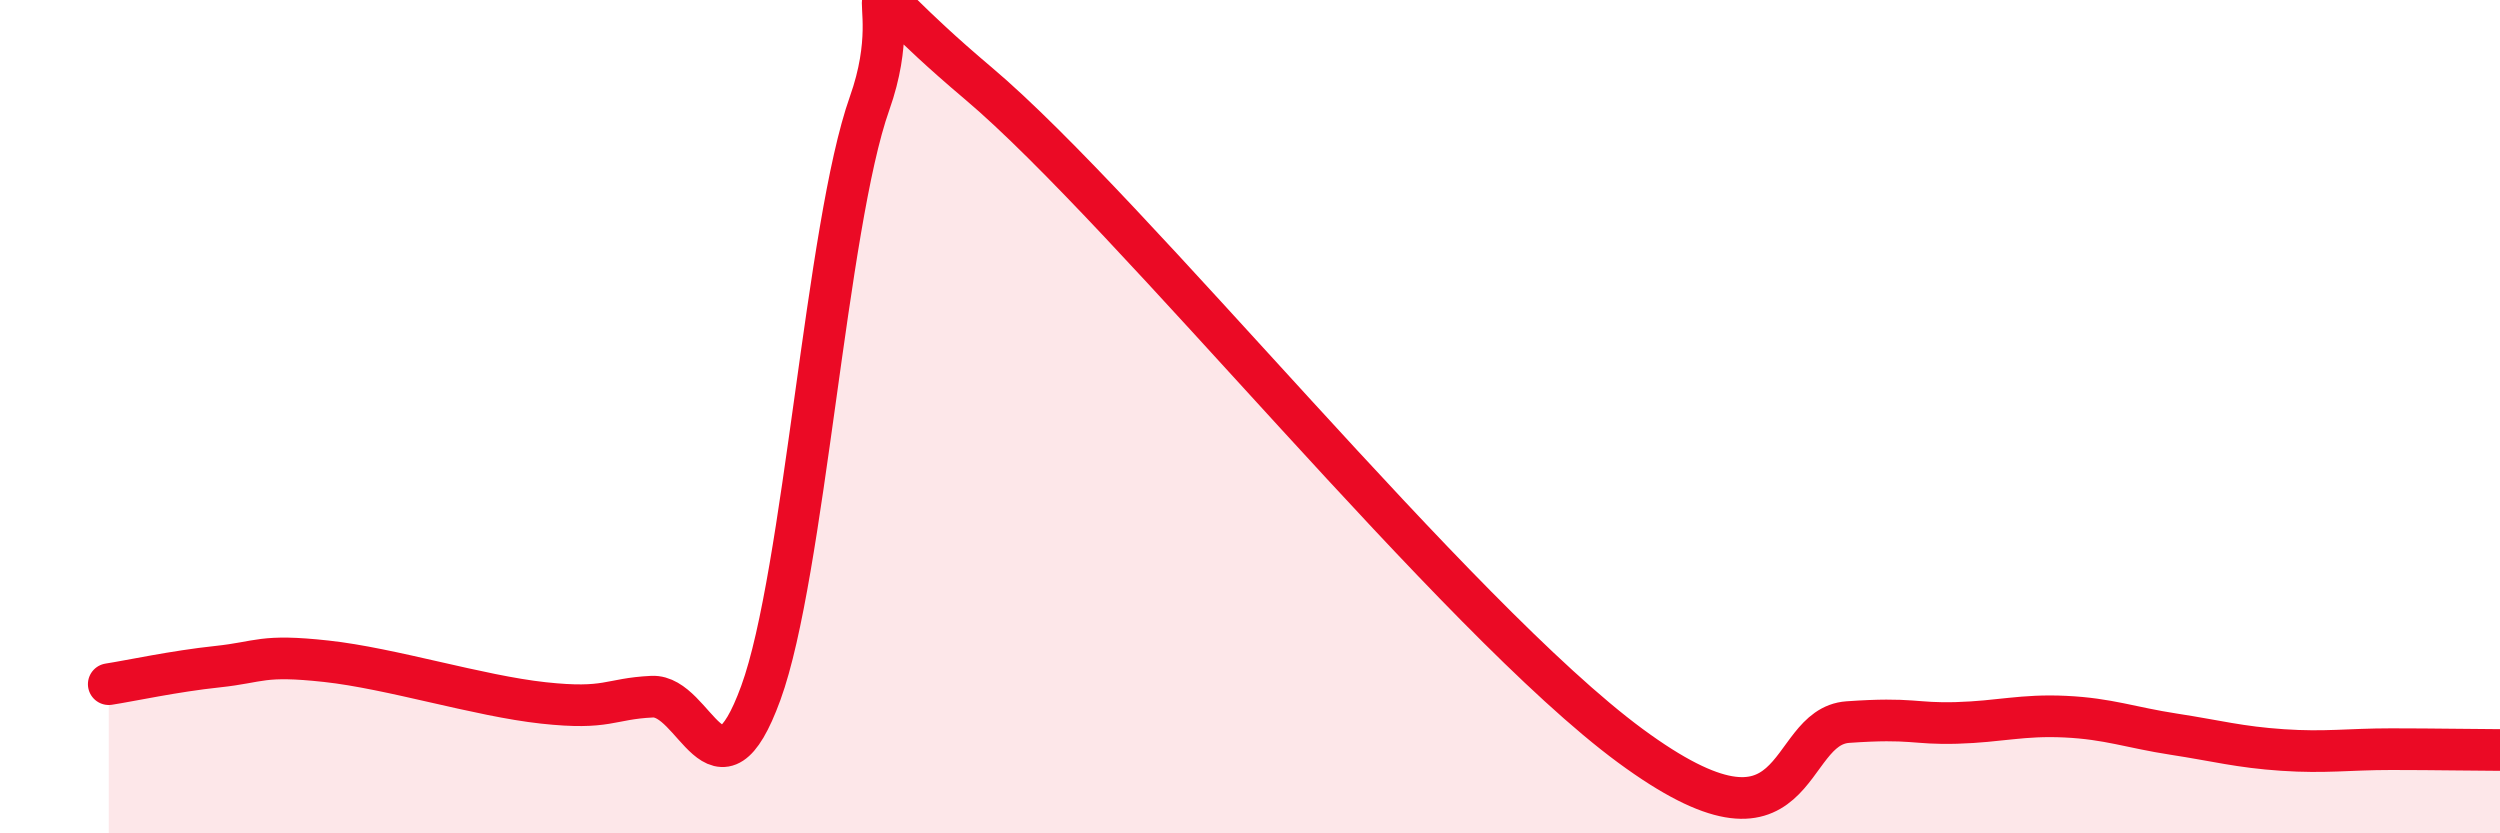 
    <svg width="60" height="20" viewBox="0 0 60 20" xmlns="http://www.w3.org/2000/svg">
      <path
        d="M 2.61,16.42 C 3.13,16.34 4.18,16.11 5.22,16 C 6.26,15.89 6.27,15.7 7.83,15.87 C 9.39,16.04 11.48,16.7 13.04,16.87 C 14.6,17.04 14.61,16.77 15.65,16.72 C 16.69,16.67 17.22,19.48 18.26,16.63 C 19.3,13.78 19.83,5.41 20.87,2.48 C 21.91,-0.45 19.83,-1.08 23.48,2 C 27.13,5.08 34.96,14.83 39.13,17.9 C 43.3,20.97 42.78,17.44 44.35,17.33 C 45.92,17.22 45.92,17.38 46.96,17.35 C 48,17.32 48.53,17.15 49.57,17.2 C 50.61,17.25 51.13,17.46 52.17,17.62 C 53.21,17.78 53.74,17.93 54.78,18 C 55.82,18.07 56.35,17.98 57.39,17.98 C 58.43,17.98 59.48,18 60,18L60 20L2.61 20Z"
        fill="#EB0A25"
        opacity="0.1"
        stroke-linecap="round"
        stroke-linejoin="round"
      />
      <path
        d="M 2.61,16.42 C 3.13,16.34 4.18,16.11 5.22,16 C 6.26,15.89 6.27,15.7 7.83,15.87 C 9.39,16.04 11.48,16.7 13.04,16.87 C 14.6,17.04 14.61,16.77 15.65,16.72 C 16.69,16.67 17.22,19.48 18.26,16.63 C 19.3,13.78 19.83,5.41 20.87,2.48 C 21.91,-0.45 19.83,-1.08 23.48,2 C 27.13,5.08 34.96,14.83 39.13,17.9 C 43.3,20.97 42.78,17.44 44.35,17.33 C 45.92,17.22 45.92,17.38 46.96,17.35 C 48,17.32 48.53,17.15 49.57,17.2 C 50.61,17.25 51.13,17.46 52.17,17.62 C 53.21,17.78 53.74,17.93 54.78,18 C 55.82,18.07 56.35,17.98 57.39,17.98 C 58.43,17.98 59.48,18 60,18"
        stroke="#EB0A25"
        stroke-width="1"
        fill="none"
        stroke-linecap="round"
        stroke-linejoin="round"
      />
    </svg>
  